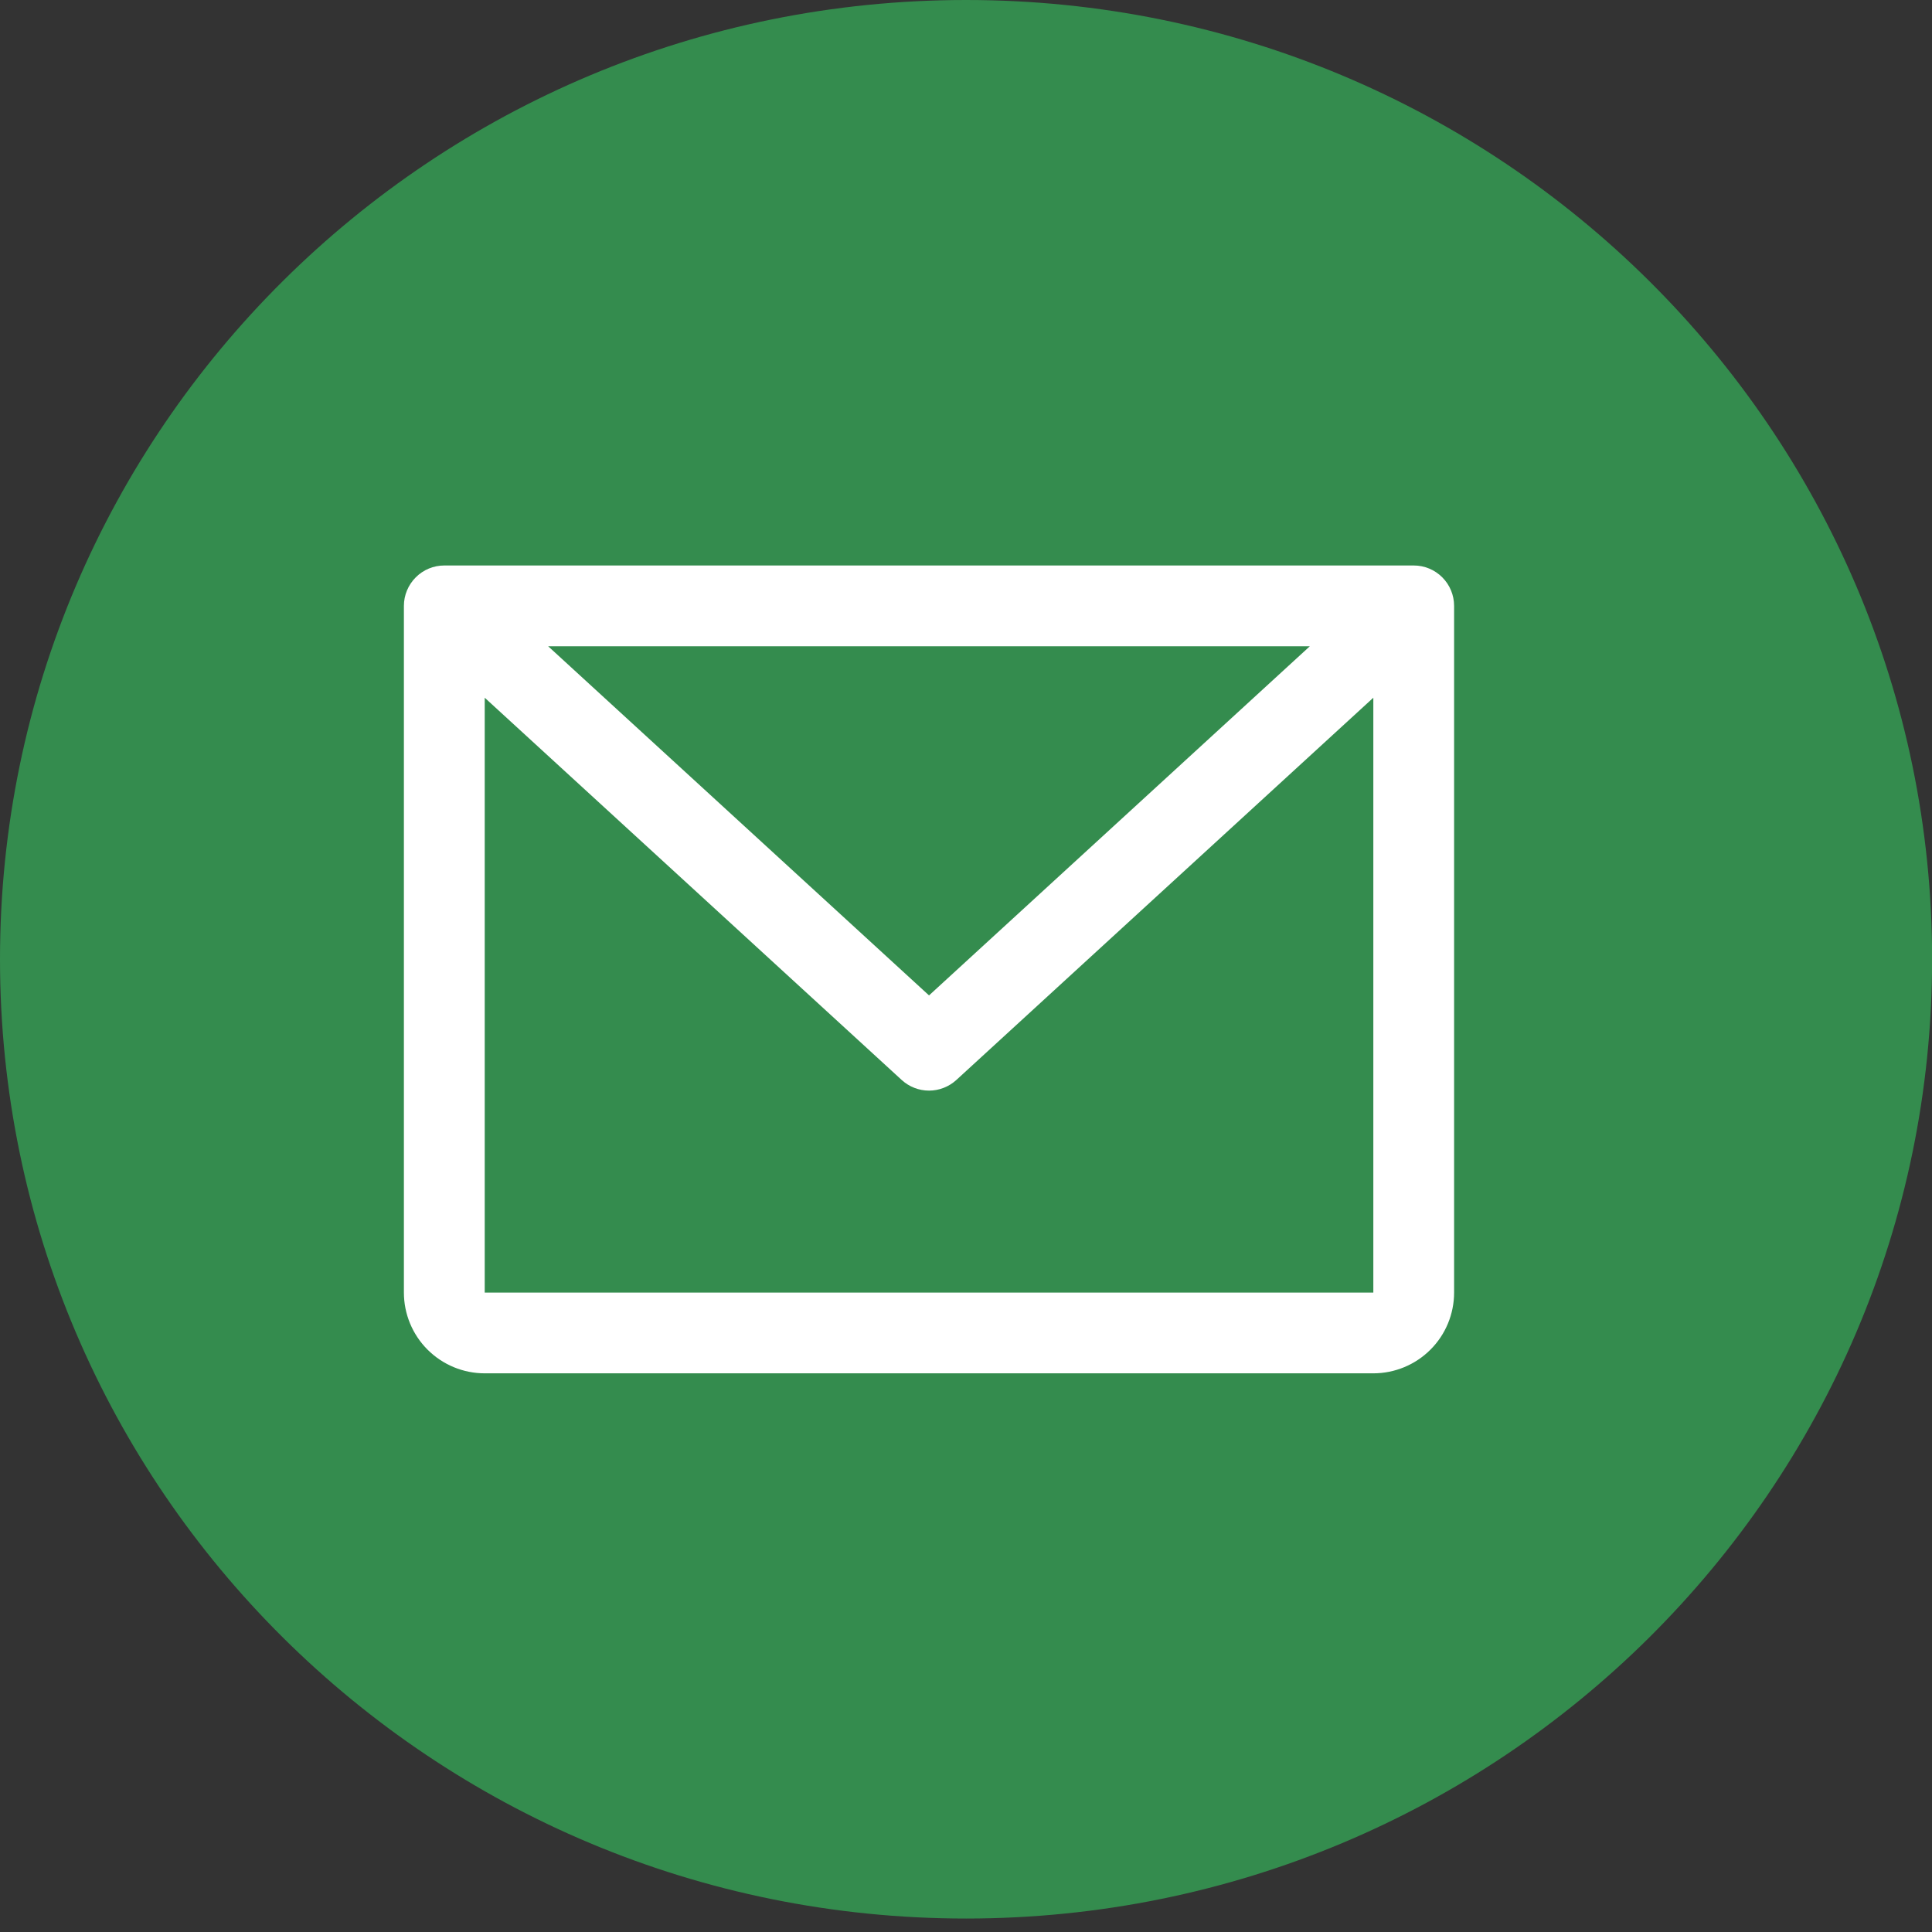 <svg xmlns="http://www.w3.org/2000/svg" width="36" height="36" viewBox="0 0 36 36" fill="none"><rect x="0" y="0" width="36" height="36" fill="#333333" stroke="none"/><path d="M36.002 17.874C36.002 8.003 27.943 0 18.001 0C8.059 0 0 8.003 0 17.874C0 27.746 8.059 35.749 18.001 35.749C27.943 35.749 36.002 27.746 36.002 17.874Z" fill="#348C4E"></path><path d="M26.343 10.537H8.279C8.079 10.537 7.888 10.616 7.747 10.758C7.606 10.899 7.526 11.09 7.526 11.29V24.085C7.526 24.484 7.685 24.867 7.967 25.149C8.25 25.431 8.632 25.59 9.032 25.59H25.59C25.989 25.59 26.372 25.431 26.654 25.149C26.937 24.867 27.095 24.484 27.095 24.085V11.29C27.095 11.09 27.016 10.899 26.875 10.758C26.734 10.616 26.542 10.537 26.343 10.537ZM24.407 12.042L17.311 18.548L10.214 12.042H24.407ZM25.59 24.085H9.032V13.001L16.802 20.124C16.941 20.251 17.122 20.322 17.311 20.322C17.499 20.322 17.681 20.251 17.82 20.124L25.59 13.001V24.085Z" fill="white"></path></svg>
